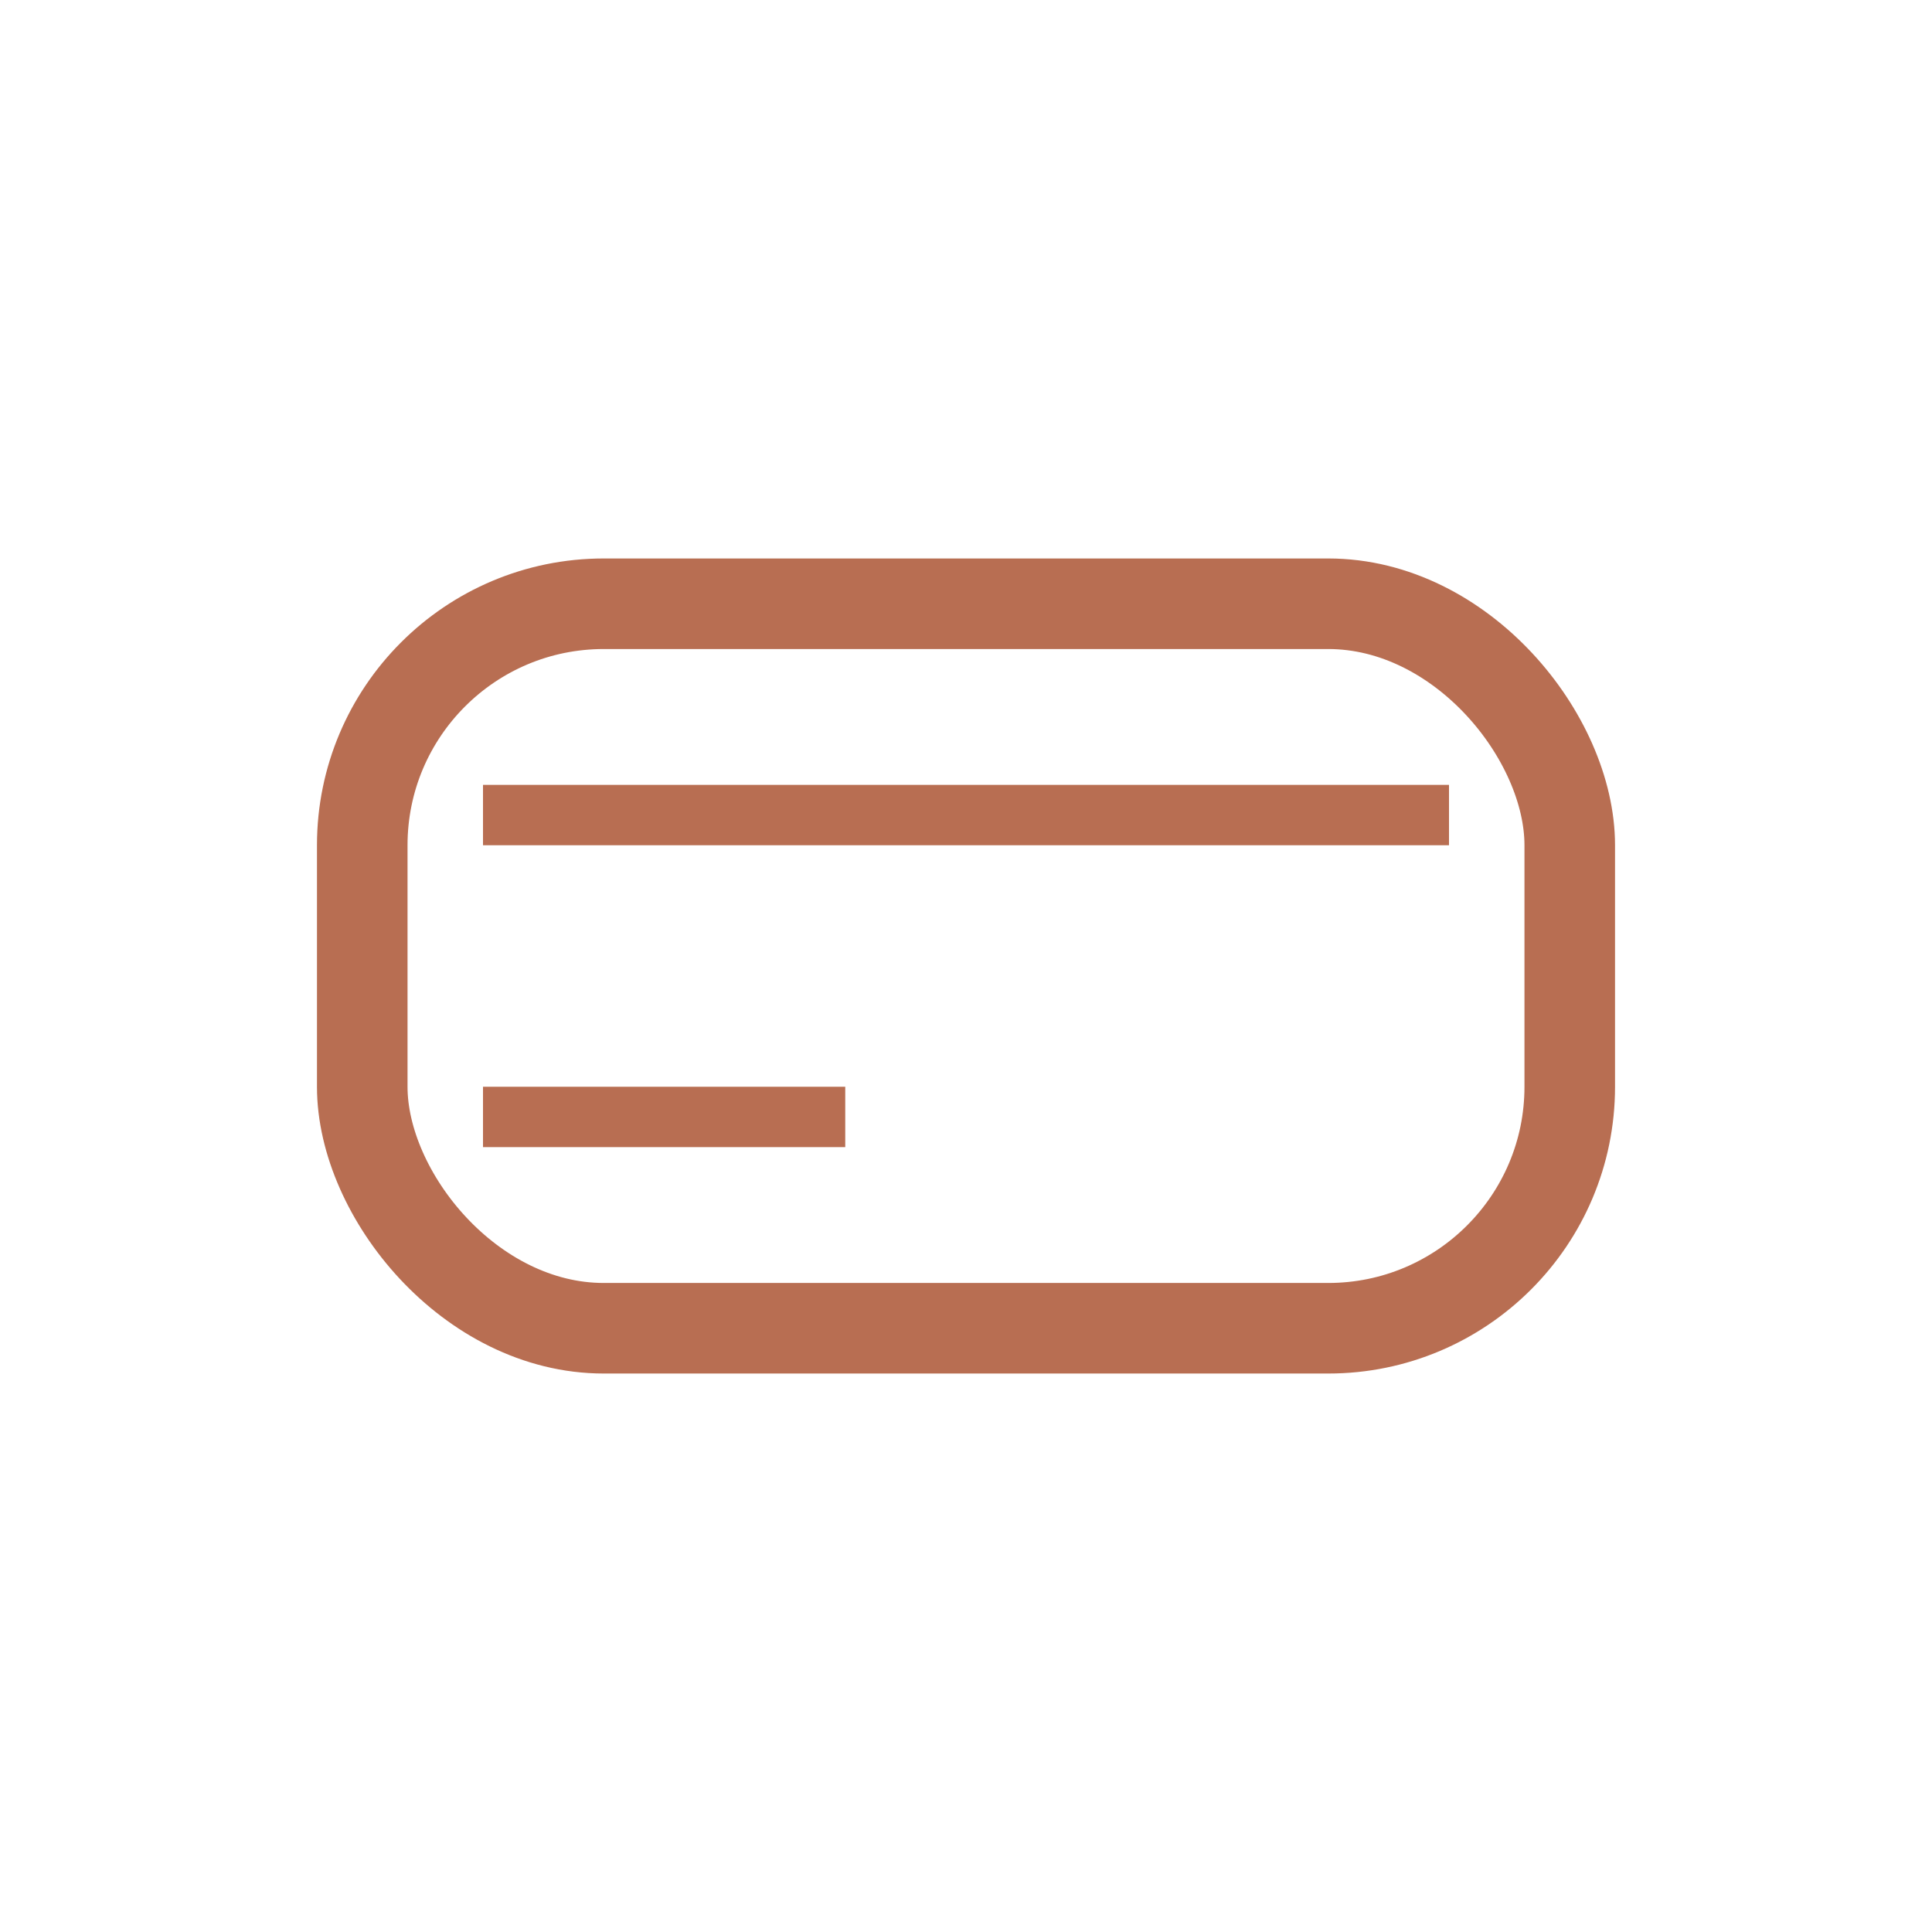 <svg xmlns="http://www.w3.org/2000/svg" width="64" height="64" viewBox="0 0 64 64" fill="none">
<rect x="12" y="20" width="40" height="24" rx="8" ry="8" stroke="#B86E52" stroke-width="3" fill="none"/>
<rect x="16" y="26" width="32" height="2" fill="#B86E52"/>
<rect x="16" y="36" width="12" height="2" fill="#B86E52"/>
</svg>